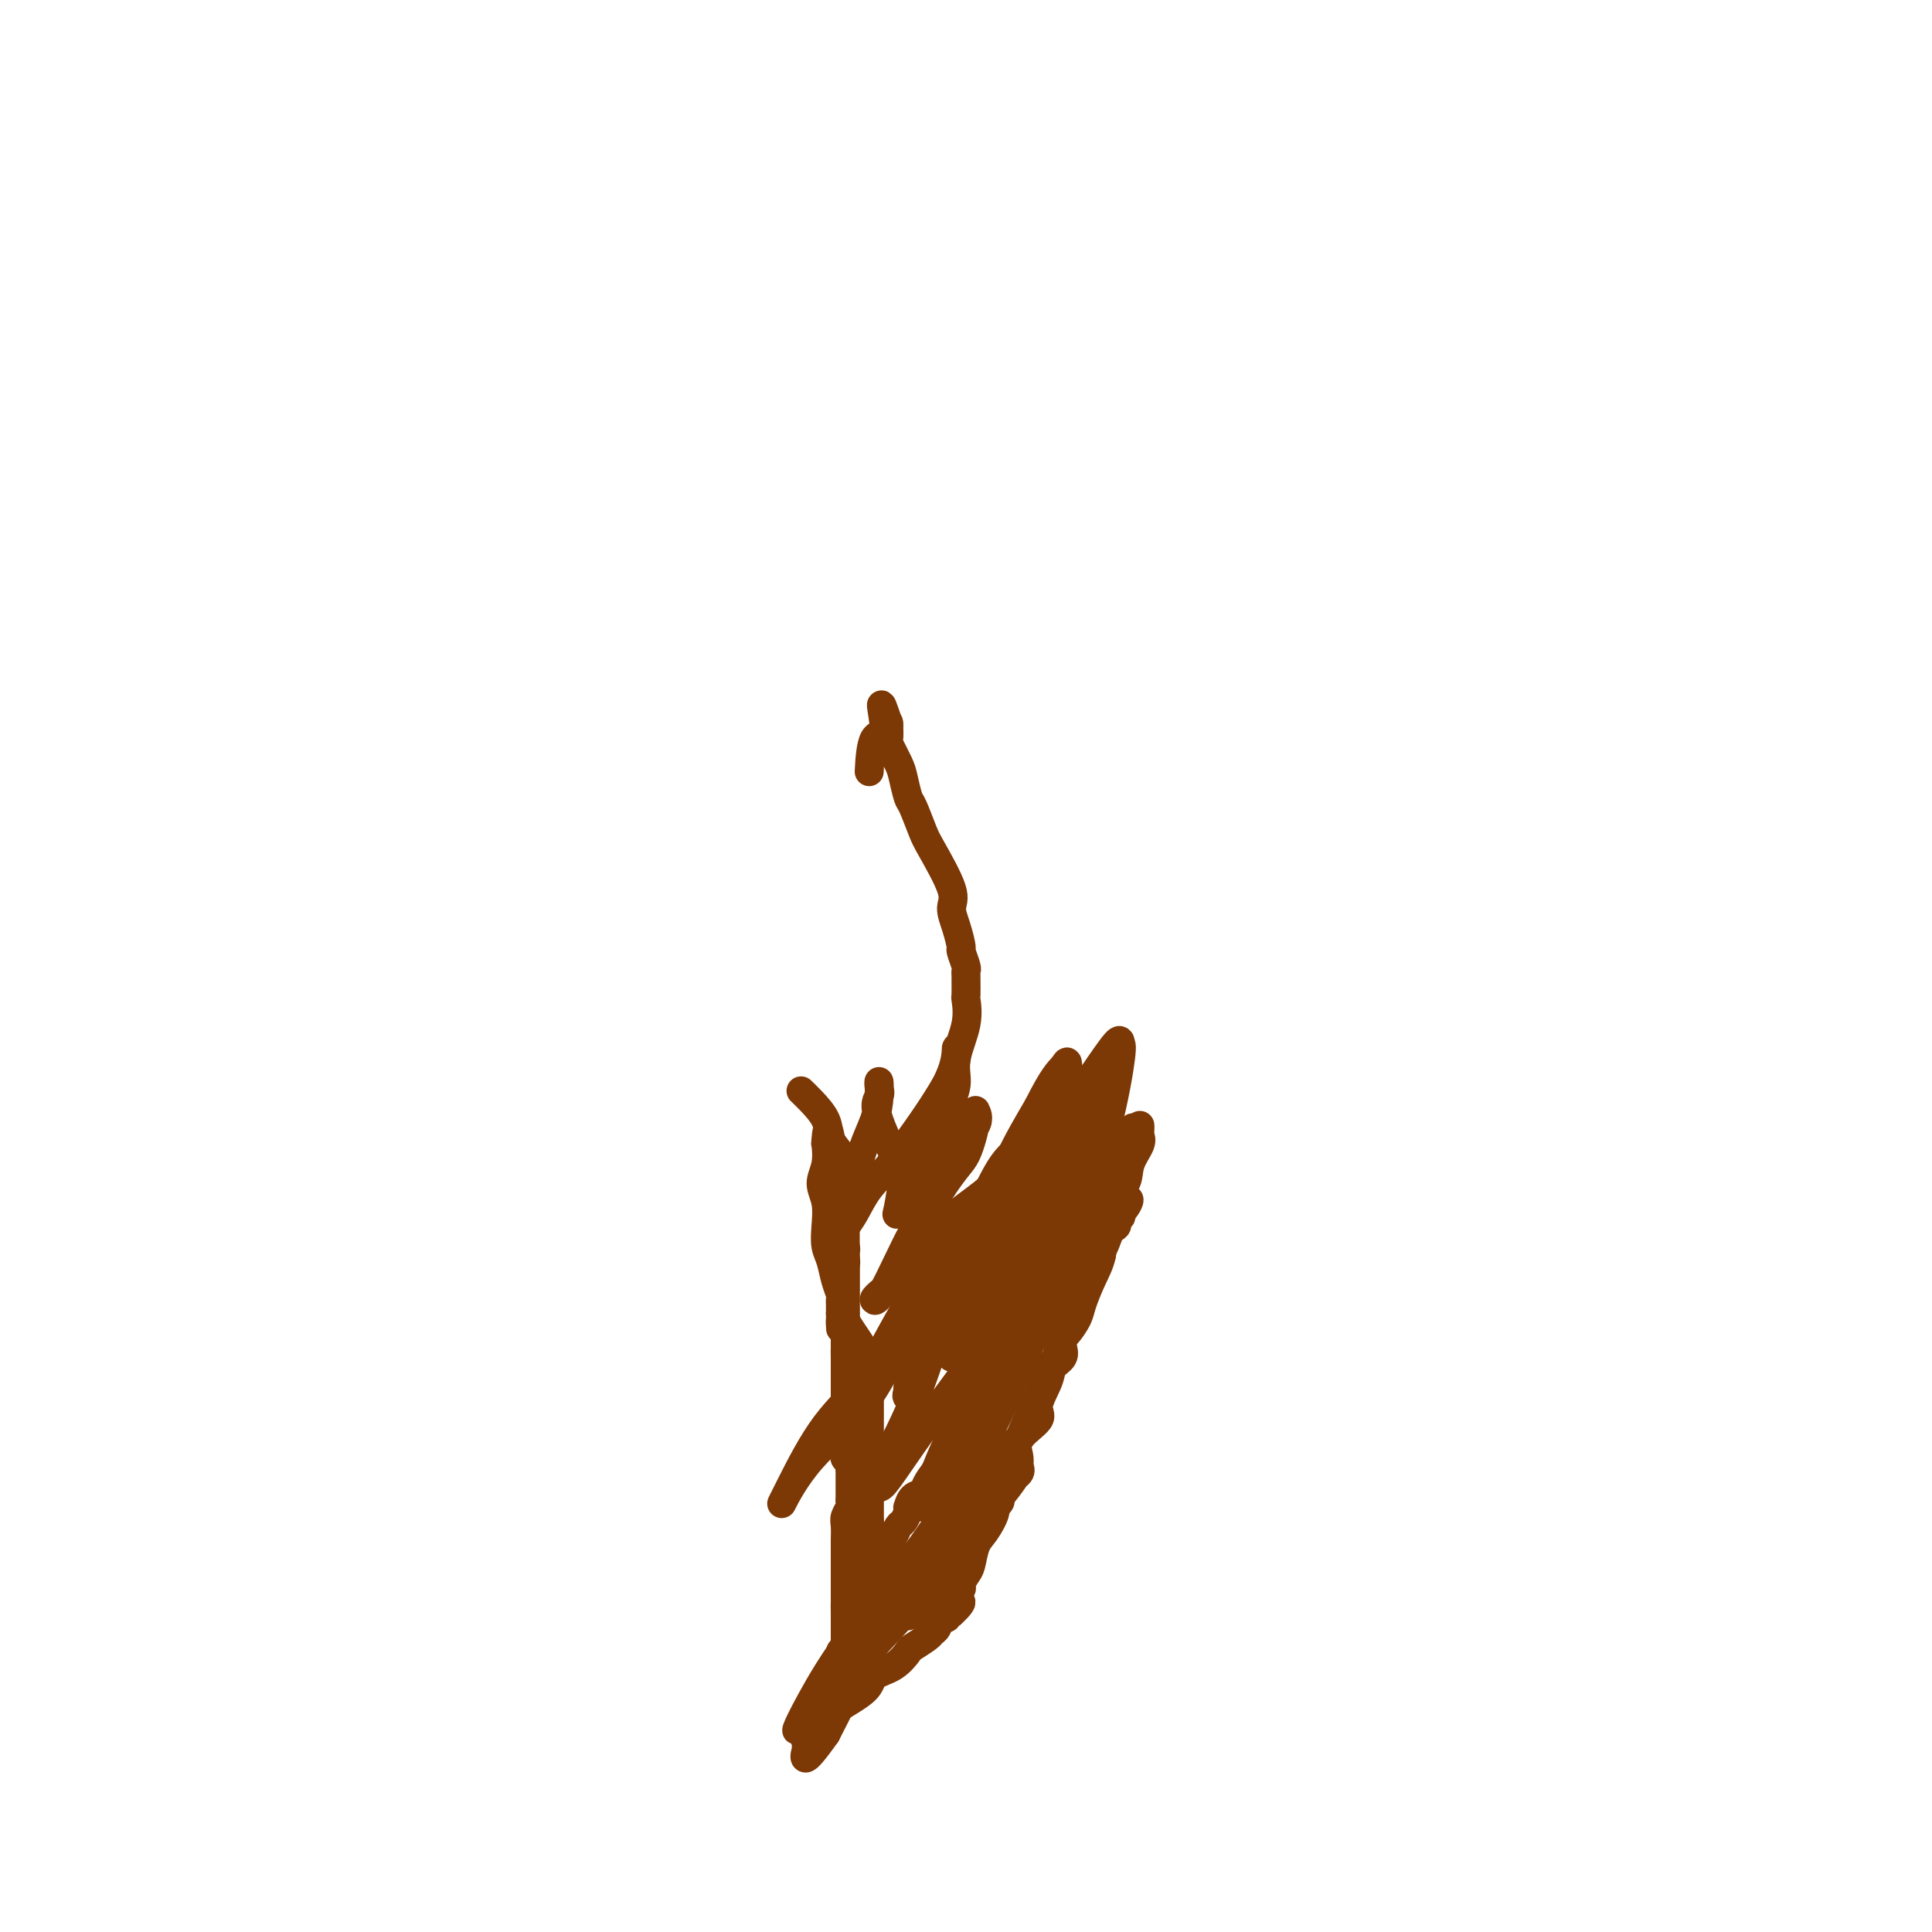 <svg viewBox='0 0 400 400' version='1.1' xmlns='http://www.w3.org/2000/svg' xmlns:xlink='http://www.w3.org/1999/xlink'><g fill='none' stroke='#7C3805' stroke-width='6' stroke-linecap='round' stroke-linejoin='round'><path d='M166,226c-0.139,-0.132 -0.278,-0.264 0,0c0.278,0.264 0.974,0.926 2,2c1.026,1.074 2.384,2.562 3,4c0.616,1.438 0.491,2.826 1,4c0.509,1.174 1.653,2.136 2,3c0.347,0.864 -0.103,1.632 0,3c0.103,1.368 0.760,3.336 1,4c0.240,0.664 0.064,0.025 0,0c-0.064,-0.025 -0.017,0.566 0,1c0.017,0.434 0.005,0.712 0,1c-0.005,0.288 -0.001,0.588 0,1c0.001,0.412 0.000,0.937 0,1c-0.000,0.063 -0.000,-0.334 0,0c0.000,0.334 0.000,1.401 0,2c-0.000,0.599 -0.000,0.730 0,1c0.000,0.270 0.000,0.678 0,1c-0.000,0.322 -0.000,0.558 0,1c0.000,0.442 0.000,1.091 0,2c-0.000,0.909 -0.000,2.077 0,3c0.000,0.923 0.000,1.599 0,3c-0.000,1.401 -0.000,3.527 0,5c0.000,1.473 0.000,2.293 0,3c-0.000,0.707 -0.000,1.303 0,2c0.000,0.697 0.000,1.496 0,2c-0.000,0.504 -0.000,0.712 0,1c0.000,0.288 0.000,0.654 0,1c-0.000,0.346 -0.000,0.670 0,1c0.000,0.330 0.000,0.665 0,1'/><path d='M175,279c0.155,6.340 0.041,2.191 0,1c-0.041,-1.191 -0.011,0.575 0,1c0.011,0.425 0.003,-0.493 0,0c-0.003,0.493 -0.001,2.397 0,4c0.001,1.603 0.000,2.906 0,4c-0.000,1.094 -0.000,1.981 0,3c0.000,1.019 0.000,2.171 0,3c-0.000,0.829 -0.001,1.335 0,2c0.001,0.665 0.004,1.487 0,2c-0.004,0.513 -0.016,0.716 0,1c0.016,0.284 0.061,0.649 0,1c-0.061,0.351 -0.228,0.689 0,1c0.228,0.311 0.849,0.595 1,1c0.151,0.405 -0.170,0.931 0,1c0.170,0.069 0.830,-0.318 1,0c0.170,0.318 -0.151,1.342 0,2c0.151,0.658 0.772,0.950 1,1c0.228,0.050 0.061,-0.141 0,0c-0.061,0.141 -0.016,0.615 0,1c0.016,0.385 0.004,0.680 0,1c-0.004,0.320 -0.001,0.663 0,1c0.001,0.337 0.000,0.668 0,1c-0.000,0.332 -0.000,0.666 0,1'/><path d='M178,312c0.420,5.069 -0.031,1.242 0,0c0.031,-1.242 0.544,0.101 1,1c0.456,0.899 0.854,1.355 1,2c0.146,0.645 0.039,1.481 0,2c-0.039,0.519 -0.010,0.722 0,1c0.010,0.278 0.003,0.631 0,1c-0.003,0.369 -0.001,0.755 0,1c0.001,0.245 0.000,0.349 0,1c-0.000,0.651 -0.000,1.848 0,3c0.000,1.152 0.000,2.260 0,3c-0.000,0.740 -0.000,1.111 0,2c0.000,0.889 0.000,2.294 0,3c-0.000,0.706 -0.000,0.713 0,1c0.000,0.287 0.000,0.855 0,1c-0.000,0.145 -0.000,-0.134 0,0c0.000,0.134 0.000,0.680 0,1c-0.000,0.320 -0.000,0.415 0,1c0.000,0.585 0.000,1.662 0,2c-0.000,0.338 -0.000,-0.063 0,0c0.000,0.063 0.000,0.589 0,1c-0.000,0.411 -0.000,0.705 0,1'/><path d='M180,340c0.301,4.486 0.053,1.702 0,1c-0.053,-0.702 0.087,0.679 0,1c-0.087,0.321 -0.402,-0.419 -1,0c-0.598,0.419 -1.481,1.997 -2,3c-0.519,1.003 -0.675,1.433 -1,2c-0.325,0.567 -0.819,1.272 -1,2c-0.181,0.728 -0.051,1.480 0,2c0.051,0.520 0.022,0.808 0,1c-0.022,0.192 -0.036,0.289 0,0c0.036,-0.289 0.122,-0.963 0,-1c-0.122,-0.037 -0.453,0.562 0,0c0.453,-0.562 1.690,-2.284 2,-3c0.310,-0.716 -0.305,-0.426 0,-1c0.305,-0.574 1.532,-2.013 2,-3c0.468,-0.987 0.177,-1.522 0,-2c-0.177,-0.478 -0.240,-0.898 0,-1c0.240,-0.102 0.783,0.114 1,0c0.217,-0.114 0.109,-0.557 0,-1'/><path d='M180,340c0.774,-2.019 0.207,-1.066 0,-1c-0.207,0.066 -0.056,-0.756 0,-1c0.056,-0.244 0.015,0.088 0,0c-0.015,-0.088 -0.004,-0.597 0,-1c0.004,-0.403 0.001,-0.699 0,-1c-0.001,-0.301 -0.000,-0.605 0,-1c0.000,-0.395 0.000,-0.879 0,-1c-0.000,-0.121 -0.000,0.123 0,0c0.000,-0.123 0.000,-0.611 0,-1c-0.000,-0.389 -0.000,-0.678 0,-1c0.000,-0.322 0.000,-0.678 0,-1c-0.000,-0.322 -0.000,-0.612 0,-1c0.000,-0.388 0.000,-0.875 0,-1c-0.000,-0.125 -0.000,0.112 0,0c0.000,-0.112 0.000,-0.571 0,-1c-0.000,-0.429 -0.000,-0.826 0,-1c0.000,-0.174 0.000,-0.124 0,-1c-0.000,-0.876 -0.000,-2.677 0,-4c0.000,-1.323 0.000,-2.169 0,-3c-0.000,-0.831 -0.000,-1.646 0,-3c0.000,-1.354 0.000,-3.248 0,-4c-0.000,-0.752 -0.000,-0.361 0,-1c0.000,-0.639 0.000,-2.307 0,-3c-0.000,-0.693 0.000,-0.413 0,-1c0.000,-0.587 0.000,-2.043 0,-3c0.000,-0.957 0.000,-1.416 0,-2c0.000,-0.584 0.000,-1.292 0,-2'/><path d='M180,300c0.000,-6.367 0.000,-2.283 0,-1c-0.000,1.283 -0.000,-0.235 0,-1c0.000,-0.765 0.000,-0.776 0,-1c-0.000,-0.224 -0.000,-0.660 0,-1c0.000,-0.340 0.001,-0.586 0,-1c-0.001,-0.414 -0.004,-0.998 0,-2c0.004,-1.002 0.015,-2.422 0,-3c-0.015,-0.578 -0.056,-0.315 0,-1c0.056,-0.685 0.209,-2.318 0,-3c-0.209,-0.682 -0.781,-0.413 -1,-1c-0.219,-0.587 -0.087,-2.031 0,-3c0.087,-0.969 0.128,-1.465 0,-2c-0.128,-0.535 -0.427,-1.109 -1,-2c-0.573,-0.891 -1.422,-2.098 -2,-3c-0.578,-0.902 -0.887,-1.499 -1,-2c-0.113,-0.501 -0.030,-0.908 0,-1c0.030,-0.092 0.008,0.130 0,0c-0.008,-0.130 -0.002,-0.611 0,-1c0.002,-0.389 0.001,-0.684 0,-1c-0.001,-0.316 -0.000,-0.653 0,-1c0.000,-0.347 0.000,-0.705 0,-1c-0.000,-0.295 -0.000,-0.527 0,-1c0.000,-0.473 0.000,-1.189 0,-2c-0.000,-0.811 -0.000,-1.718 0,-2c0.000,-0.282 0.000,0.062 0,0c-0.000,-0.062 -0.000,-0.531 0,-1'/><path d='M175,262c-0.775,-6.059 -0.211,-2.207 0,-1c0.211,1.207 0.071,-0.230 0,-1c-0.071,-0.770 -0.072,-0.873 0,-1c0.072,-0.127 0.215,-0.277 0,-1c-0.215,-0.723 -0.790,-2.021 -1,-3c-0.210,-0.979 -0.055,-1.641 0,-2c0.055,-0.359 0.011,-0.414 0,-1c-0.011,-0.586 0.011,-1.703 0,-2c-0.011,-0.297 -0.056,0.224 0,0c0.056,-0.224 0.212,-1.194 0,-2c-0.212,-0.806 -0.793,-1.448 -1,-2c-0.207,-0.552 -0.041,-1.012 0,-2c0.041,-0.988 -0.041,-2.502 0,-3c0.041,-0.498 0.207,0.020 0,0c-0.207,-0.020 -0.788,-0.579 -1,-1c-0.212,-0.421 -0.057,-0.704 0,-1c0.057,-0.296 0.015,-0.605 0,-1c-0.015,-0.395 -0.004,-0.876 0,-1c0.004,-0.124 0.001,0.107 0,0c-0.001,-0.107 -0.001,-0.554 0,-1'/><path d='M172,236c-0.685,-4.032 -0.898,-1.112 -1,0c-0.102,1.112 -0.094,0.415 0,1c0.094,0.585 0.273,2.453 0,4c-0.273,1.547 -0.998,2.773 -1,4c-0.002,1.227 0.720,2.457 1,4c0.280,1.543 0.117,3.401 0,5c-0.117,1.599 -0.189,2.939 0,4c0.189,1.061 0.639,1.842 1,3c0.361,1.158 0.633,2.691 1,4c0.367,1.309 0.830,2.392 1,3c0.170,0.608 0.045,0.740 0,1c-0.045,0.260 -0.012,0.647 0,1c0.012,0.353 0.003,0.672 0,1c-0.003,0.328 -0.002,0.664 0,1'/><path d='M174,272c0.244,5.739 -0.145,2.087 0,1c0.145,-1.087 0.823,0.392 1,1c0.177,0.608 -0.149,0.345 0,2c0.149,1.655 0.772,5.230 1,7c0.228,1.770 0.061,1.737 0,2c-0.061,0.263 -0.016,0.821 0,2c0.016,1.179 0.004,2.978 0,4c-0.004,1.022 -0.001,1.267 0,2c0.001,0.733 0.000,1.955 0,3c-0.000,1.045 -0.000,1.915 0,3c0.000,1.085 0.000,2.386 0,3c-0.000,0.614 -0.000,0.542 0,1c0.000,0.458 0.000,1.446 0,2c-0.000,0.554 -0.000,0.673 0,1c0.000,0.327 0.000,0.861 0,1c-0.000,0.139 -0.000,-0.117 0,0c0.000,0.117 0.001,0.608 0,1c-0.001,0.392 -0.004,0.686 0,1c0.004,0.314 0.015,0.649 0,1c-0.015,0.351 -0.057,0.717 0,1c0.057,0.283 0.211,0.484 0,1c-0.211,0.516 -0.789,1.348 -1,2c-0.211,0.652 -0.057,1.123 0,2c0.057,0.877 0.015,2.160 0,3c-0.015,0.840 -0.004,1.237 0,2c0.004,0.763 0.001,1.892 0,3c-0.001,1.108 -0.000,2.194 0,3c0.000,0.806 0.000,1.332 0,2c-0.000,0.668 -0.000,1.476 0,2c0.000,0.524 0.000,0.762 0,1'/><path d='M175,332c0.155,9.444 0.041,3.055 0,1c-0.041,-2.055 -0.011,0.222 0,1c0.011,0.778 0.003,0.055 0,0c-0.003,-0.055 -0.001,0.559 0,1c0.001,0.441 0.000,0.710 0,1c-0.000,0.290 -0.000,0.603 0,1c0.000,0.397 0.000,0.880 0,1c-0.000,0.120 -0.000,-0.122 0,0c0.000,0.122 0.001,0.608 0,1c-0.001,0.392 -0.004,0.690 0,1c0.004,0.310 0.015,0.632 0,1c-0.015,0.368 -0.057,0.782 0,1c0.057,0.218 0.211,0.241 0,0c-0.211,-0.241 -0.789,-0.745 -1,0c-0.211,0.745 -0.057,2.739 0,4c0.057,1.261 0.016,1.789 0,2c-0.016,0.211 -0.008,0.106 0,0'/><path d='M236,233c0.016,0.345 0.031,0.690 0,1c-0.031,0.310 -0.110,0.583 0,1c0.110,0.417 0.408,0.976 0,2c-0.408,1.024 -1.522,2.512 -2,4c-0.478,1.488 -0.320,2.975 -1,4c-0.680,1.025 -2.196,1.587 -3,3c-0.804,1.413 -0.894,3.677 -1,5c-0.106,1.323 -0.227,1.703 -1,3c-0.773,1.297 -2.197,3.509 -3,5c-0.803,1.491 -0.985,2.260 -1,3c-0.015,0.740 0.136,1.452 0,2c-0.136,0.548 -0.559,0.934 -1,1c-0.441,0.066 -0.898,-0.187 -1,0c-0.102,0.187 0.152,0.816 0,1c-0.152,0.184 -0.709,-0.075 -1,0c-0.291,0.075 -0.315,0.484 -1,1c-0.685,0.516 -2.031,1.139 -3,2c-0.969,0.861 -1.563,1.960 -2,3c-0.437,1.040 -0.719,2.020 -1,3'/><path d='M214,277c-1.832,2.212 -1.912,2.743 -3,4c-1.088,1.257 -3.185,3.241 -4,5c-0.815,1.759 -0.347,3.294 -1,4c-0.653,0.706 -2.428,0.584 -3,1c-0.572,0.416 0.057,1.369 0,2c-0.057,0.631 -0.802,0.938 -1,1c-0.198,0.062 0.150,-0.122 0,0c-0.150,0.122 -0.799,0.551 -1,1c-0.201,0.449 0.047,0.919 0,1c-0.047,0.081 -0.387,-0.228 -1,0c-0.613,0.228 -1.497,0.993 -2,2c-0.503,1.007 -0.625,2.258 -1,3c-0.375,0.742 -1.004,0.977 -2,2c-0.996,1.023 -2.358,2.834 -3,4c-0.642,1.166 -0.564,1.687 -1,2c-0.436,0.313 -1.388,0.416 -2,1c-0.612,0.584 -0.885,1.647 -1,2c-0.115,0.353 -0.072,-0.004 0,0c0.072,0.004 0.173,0.370 0,1c-0.173,0.630 -0.619,1.524 -1,2c-0.381,0.476 -0.696,0.532 -1,1c-0.304,0.468 -0.596,1.347 -1,2c-0.404,0.653 -0.920,1.079 -1,2c-0.080,0.921 0.274,2.336 0,3c-0.274,0.664 -1.178,0.578 -2,2c-0.822,1.422 -1.564,4.352 -2,6c-0.436,1.648 -0.567,2.013 -1,3c-0.433,0.987 -1.168,2.594 -2,4c-0.832,1.406 -1.763,2.609 -2,4c-0.237,1.391 0.218,2.969 0,4c-0.218,1.031 -1.109,1.516 -2,2'/><path d='M173,348c-2.350,6.260 -0.224,2.911 0,2c0.224,-0.911 -1.453,0.617 -2,2c-0.547,1.383 0.035,2.620 0,3c-0.035,0.380 -0.687,-0.099 -1,0c-0.313,0.099 -0.287,0.774 0,1c0.287,0.226 0.834,0.002 1,0c0.166,-0.002 -0.048,0.219 0,0c0.048,-0.219 0.360,-0.879 2,-2c1.640,-1.121 4.608,-2.705 6,-4c1.392,-1.295 1.206,-2.301 2,-3c0.794,-0.699 2.566,-1.091 4,-2c1.434,-0.909 2.531,-2.336 3,-3c0.469,-0.664 0.310,-0.564 1,-1c0.690,-0.436 2.227,-1.408 3,-2c0.773,-0.592 0.781,-0.803 1,-1c0.219,-0.197 0.650,-0.379 1,-1c0.350,-0.621 0.620,-1.682 1,-2c0.380,-0.318 0.872,0.107 1,0c0.128,-0.107 -0.106,-0.745 0,-1c0.106,-0.255 0.553,-0.128 1,0'/><path d='M197,334c3.957,-3.654 0.849,-2.287 0,-2c-0.849,0.287 0.560,-0.504 1,-1c0.440,-0.496 -0.089,-0.697 0,-1c0.089,-0.303 0.797,-0.707 1,-1c0.203,-0.293 -0.098,-0.475 0,-1c0.098,-0.525 0.595,-1.394 1,-2c0.405,-0.606 0.719,-0.948 1,-2c0.281,-1.052 0.530,-2.813 1,-4c0.470,-1.187 1.160,-1.801 2,-3c0.840,-1.199 1.829,-2.984 2,-4c0.171,-1.016 -0.477,-1.265 0,-3c0.477,-1.735 2.080,-4.958 3,-7c0.920,-2.042 1.159,-2.903 2,-5c0.841,-2.097 2.285,-5.430 3,-7c0.715,-1.570 0.702,-1.378 1,-2c0.298,-0.622 0.907,-2.059 1,-3c0.093,-0.941 -0.330,-1.388 0,-2c0.330,-0.612 1.415,-1.390 2,-2c0.585,-0.610 0.671,-1.053 1,-2c0.329,-0.947 0.900,-2.400 1,-3c0.100,-0.600 -0.271,-0.349 0,-1c0.271,-0.651 1.186,-2.206 2,-4c0.814,-1.794 1.528,-3.828 2,-5c0.472,-1.172 0.701,-1.481 1,-2c0.299,-0.519 0.669,-1.249 1,-2c0.331,-0.751 0.625,-1.525 1,-2c0.375,-0.475 0.833,-0.653 1,-1c0.167,-0.347 0.045,-0.863 0,-1c-0.045,-0.137 -0.013,0.104 0,0c0.013,-0.104 0.006,-0.552 0,-1'/><path d='M228,258c5.025,-11.940 2.086,-3.791 1,-1c-1.086,2.791 -0.319,0.223 0,-1c0.319,-1.223 0.190,-1.102 0,-1c-0.190,0.102 -0.439,0.186 0,0c0.439,-0.186 1.568,-0.641 2,-1c0.432,-0.359 0.169,-0.622 0,-1c-0.169,-0.378 -0.242,-0.871 0,-1c0.242,-0.129 0.801,0.106 1,0c0.199,-0.106 0.039,-0.555 0,-1c-0.039,-0.445 0.042,-0.887 0,-1c-0.042,-0.113 -0.207,0.104 0,0c0.207,-0.104 0.787,-0.528 1,-1c0.213,-0.472 0.061,-0.992 0,-1c-0.061,-0.008 -0.030,0.496 0,1'/><path d='M233,249c1.007,-1.405 1.023,-0.416 0,1c-1.023,1.416 -3.085,3.260 -4,5c-0.915,1.740 -0.682,3.377 -1,5c-0.318,1.623 -1.185,3.233 -2,5c-0.815,1.767 -1.577,3.692 -2,5c-0.423,1.308 -0.506,1.999 -1,3c-0.494,1.001 -1.398,2.313 -2,3c-0.602,0.687 -0.900,0.750 -1,1c-0.100,0.250 0.000,0.687 0,1c-0.000,0.313 -0.100,0.503 0,1c0.100,0.497 0.399,1.300 0,2c-0.399,0.700 -1.495,1.296 -2,2c-0.505,0.704 -0.418,1.517 -1,3c-0.582,1.483 -1.832,3.637 -2,5c-0.168,1.363 0.747,1.936 0,3c-0.747,1.064 -3.157,2.617 -4,4c-0.843,1.383 -0.120,2.594 0,4c0.120,1.406 -0.364,3.007 -1,4c-0.636,0.993 -1.423,1.376 -2,2c-0.577,0.624 -0.942,1.487 -1,2c-0.058,0.513 0.192,0.677 0,1c-0.192,0.323 -0.825,0.807 -1,1c-0.175,0.193 0.109,0.096 0,0c-0.109,-0.096 -0.609,-0.191 -1,0c-0.391,0.191 -0.671,0.668 -1,1c-0.329,0.332 -0.707,0.520 -1,1c-0.293,0.480 -0.501,1.252 -1,2c-0.499,0.748 -1.288,1.471 -2,2c-0.712,0.529 -1.346,0.866 -2,2c-0.654,1.134 -1.327,3.067 -2,5'/><path d='M196,325c-2.279,2.993 -0.976,0.976 -1,1c-0.024,0.024 -1.374,2.087 -2,3c-0.626,0.913 -0.528,0.674 -1,1c-0.472,0.326 -1.516,1.216 -2,2c-0.484,0.784 -0.410,1.463 -1,2c-0.590,0.537 -1.844,0.933 -1,0c0.844,-0.933 3.788,-3.195 5,-4c1.212,-0.805 0.694,-0.153 1,-1c0.306,-0.847 1.437,-3.192 3,-5c1.563,-1.808 3.557,-3.077 5,-5c1.443,-1.923 2.336,-4.498 3,-6c0.664,-1.502 1.100,-1.929 2,-3c0.900,-1.071 2.265,-2.786 3,-4c0.735,-1.214 0.839,-1.927 1,-2c0.161,-0.073 0.377,0.494 0,1c-0.377,0.506 -1.349,0.949 -3,2c-1.651,1.051 -3.981,2.708 -6,5c-2.019,2.292 -3.726,5.219 -6,9c-2.274,3.781 -5.115,8.415 -8,12c-2.885,3.585 -5.815,6.119 -8,9c-2.185,2.881 -3.624,6.109 -5,9c-1.376,2.891 -2.688,5.446 -4,8'/><path d='M171,359c-5.657,7.957 -4.299,4.349 -4,3c0.299,-1.349 -0.461,-0.439 0,-1c0.461,-0.561 2.143,-2.595 4,-5c1.857,-2.405 3.890,-5.182 6,-9c2.110,-3.818 4.296,-8.676 7,-13c2.704,-4.324 5.925,-8.114 9,-12c3.075,-3.886 6.006,-7.867 9,-12c2.994,-4.133 6.053,-8.417 8,-11c1.947,-2.583 2.781,-3.463 3,-4c0.219,-0.537 -0.179,-0.730 0,-1c0.179,-0.270 0.933,-0.618 0,1c-0.933,1.618 -3.555,5.202 -5,8c-1.445,2.798 -1.714,4.812 -4,8c-2.286,3.188 -6.590,7.551 -12,14c-5.410,6.449 -11.927,14.983 -16,20c-4.073,5.017 -5.701,6.516 -7,8c-1.299,1.484 -2.269,2.953 -3,4c-0.731,1.047 -1.223,1.673 -1,1c0.223,-0.673 1.162,-2.646 3,-6c1.838,-3.354 4.575,-8.091 9,-14c4.425,-5.909 10.538,-12.992 16,-21c5.462,-8.008 10.273,-16.943 15,-27c4.727,-10.057 9.372,-21.236 13,-31c3.628,-9.764 6.240,-18.114 8,-25c1.760,-6.886 2.668,-12.310 3,-15c0.332,-2.690 0.089,-2.647 0,-3c-0.089,-0.353 -0.026,-1.101 -1,0c-0.974,1.101 -2.987,4.050 -5,7'/><path d='M226,223c-3.155,3.523 -8.042,8.830 -12,14c-3.958,5.170 -6.985,10.202 -11,15c-4.015,4.798 -9.016,9.363 -13,15c-3.984,5.637 -6.950,12.348 -10,17c-3.050,4.652 -6.183,7.247 -9,11c-2.817,3.753 -5.316,8.666 -7,12c-1.684,3.334 -2.553,5.091 -2,4c0.553,-1.091 2.527,-5.030 6,-9c3.473,-3.970 8.445,-7.973 12,-13c3.555,-5.027 5.694,-11.080 9,-17c3.306,-5.920 7.779,-11.707 11,-17c3.221,-5.293 5.192,-10.093 7,-13c1.808,-2.907 3.455,-3.922 4,-4c0.545,-0.078 -0.010,0.782 0,1c0.010,0.218 0.585,-0.206 0,2c-0.585,2.206 -2.329,7.044 -5,12c-2.671,4.956 -6.268,10.032 -9,16c-2.732,5.968 -4.600,12.828 -7,19c-2.400,6.172 -5.333,11.656 -7,15c-1.667,3.344 -2.068,4.548 -2,5c0.068,0.452 0.605,0.152 1,0c0.395,-0.152 0.648,-0.155 2,-2c1.352,-1.845 3.804,-5.532 7,-10c3.196,-4.468 7.138,-9.717 11,-15c3.862,-5.283 7.645,-10.601 11,-16c3.355,-5.399 6.281,-10.880 9,-15c2.719,-4.120 5.232,-6.878 7,-9c1.768,-2.122 2.791,-3.606 3,-4c0.209,-0.394 -0.395,0.303 -1,1'/><path d='M231,238c7.484,-10.144 1.195,-0.503 -1,3c-2.195,3.503 -0.297,0.868 -3,5c-2.703,4.132 -10.006,15.031 -15,22c-4.994,6.969 -7.678,10.007 -10,15c-2.322,4.993 -4.282,11.942 -6,17c-1.718,5.058 -3.195,8.226 -4,10c-0.805,1.774 -0.938,2.154 -1,2c-0.062,-0.154 -0.051,-0.843 0,-1c0.051,-0.157 0.143,0.217 1,-2c0.857,-2.217 2.479,-7.027 5,-12c2.521,-4.973 5.939,-10.111 9,-16c3.061,-5.889 5.763,-12.528 8,-18c2.237,-5.472 4.009,-9.775 7,-18c2.991,-8.225 7.200,-20.371 9,-25c1.800,-4.629 1.191,-1.739 1,-1c-0.191,0.739 0.038,-0.671 -1,0c-1.038,0.671 -3.342,3.424 -5,6c-1.658,2.576 -2.671,4.974 -5,8c-2.329,3.026 -5.973,6.680 -9,10c-3.027,3.320 -5.435,6.304 -7,10c-1.565,3.696 -2.286,8.102 -4,12c-1.714,3.898 -4.422,7.287 -6,10c-1.578,2.713 -2.027,4.749 -3,7c-0.973,2.251 -2.471,4.715 -3,6c-0.529,1.285 -0.091,1.389 0,1c0.091,-0.389 -0.166,-1.273 0,-2c0.166,-0.727 0.756,-1.298 2,-4c1.244,-2.702 3.143,-7.535 6,-12c2.857,-4.465 6.674,-8.561 10,-13c3.326,-4.439 6.163,-9.219 9,-14'/><path d='M215,244c4.802,-9.091 3.308,-9.818 3,-11c-0.308,-1.182 0.571,-2.817 1,-3c0.429,-0.183 0.408,1.087 0,2c-0.408,0.913 -1.202,1.469 -2,2c-0.798,0.531 -1.601,1.036 -4,4c-2.399,2.964 -6.395,8.388 -9,13c-2.605,4.612 -3.821,8.414 -6,13c-2.179,4.586 -5.323,9.956 -7,13c-1.677,3.044 -1.887,3.763 -2,4c-0.113,0.237 -0.129,-0.007 0,-1c0.129,-0.993 0.402,-2.735 1,-4c0.598,-1.265 1.519,-2.051 3,-4c1.481,-1.949 3.521,-5.059 7,-11c3.479,-5.941 8.396,-14.712 11,-19c2.604,-4.288 2.893,-4.092 4,-6c1.107,-1.908 3.030,-5.920 4,-8c0.970,-2.080 0.985,-2.228 1,-2c0.015,0.228 0.029,0.833 0,1c-0.029,0.167 -0.101,-0.105 -1,1c-0.899,1.105 -2.627,3.586 -4,6c-1.373,2.414 -2.393,4.762 -4,7c-1.607,2.238 -3.801,4.367 -5,6c-1.199,1.633 -1.402,2.770 -2,4c-0.598,1.230 -1.589,2.553 -2,4c-0.411,1.447 -0.240,3.018 0,3c0.240,-0.018 0.549,-1.623 1,-3c0.451,-1.377 1.045,-2.525 2,-5c0.955,-2.475 2.273,-6.279 4,-10c1.727,-3.721 3.864,-7.361 6,-11'/><path d='M215,229c3.085,-6.198 4.298,-7.193 5,-8c0.702,-0.807 0.894,-1.425 1,-1c0.106,0.425 0.127,1.894 0,3c-0.127,1.106 -0.401,1.850 -1,3c-0.599,1.150 -1.524,2.706 -3,5c-1.476,2.294 -3.503,5.325 -5,9c-1.497,3.675 -2.463,7.994 -4,12c-1.537,4.006 -3.645,7.698 -5,11c-1.355,3.302 -1.958,6.214 -3,9c-1.042,2.786 -2.525,5.445 -3,7c-0.475,1.555 0.058,2.006 0,2c-0.058,-0.006 -0.706,-0.469 0,-2c0.706,-1.531 2.766,-4.130 5,-7c2.234,-2.870 4.641,-6.010 6,-9c1.359,-2.990 1.670,-5.831 3,-8c1.330,-2.169 3.680,-3.668 5,-5c1.320,-1.332 1.611,-2.499 2,-3c0.389,-0.501 0.875,-0.336 1,0c0.125,0.336 -0.110,0.842 0,1c0.110,0.158 0.565,-0.032 0,1c-0.565,1.032 -2.151,3.287 -4,6c-1.849,2.713 -3.963,5.884 -6,9c-2.037,3.116 -3.999,6.177 -6,11c-2.001,4.823 -4.042,11.408 -5,15c-0.958,3.592 -0.834,4.190 -1,4c-0.166,-0.190 -0.622,-1.166 0,-3c0.622,-1.834 2.320,-4.524 4,-8c1.680,-3.476 3.340,-7.738 5,-12'/><path d='M206,271c2.414,-6.006 3.950,-9.521 6,-13c2.050,-3.479 4.616,-6.923 6,-10c1.384,-3.077 1.586,-5.787 2,-7c0.414,-1.213 1.039,-0.927 1,-1c-0.039,-0.073 -0.742,-0.504 -1,0c-0.258,0.504 -0.071,1.941 -1,4c-0.929,2.059 -2.975,4.738 -5,7c-2.025,2.262 -4.029,4.106 -6,6c-1.971,1.894 -3.908,3.839 -5,6c-1.092,2.161 -1.340,4.539 -2,6c-0.660,1.461 -1.731,2.006 -2,2c-0.269,-0.006 0.265,-0.562 1,-2c0.735,-1.438 1.672,-3.756 3,-7c1.328,-3.244 3.047,-7.413 5,-11c1.953,-3.587 4.140,-6.593 6,-10c1.860,-3.407 3.394,-7.214 4,-9c0.606,-1.786 0.283,-1.550 0,-1c-0.283,0.550 -0.525,1.413 -1,2c-0.475,0.587 -1.184,0.899 -3,3c-1.816,2.101 -4.740,5.992 -8,9c-3.260,3.008 -6.857,5.134 -10,8c-3.143,2.866 -5.833,6.471 -8,9c-2.167,2.529 -3.810,3.982 -5,5c-1.190,1.018 -1.927,1.603 -2,2c-0.073,0.397 0.519,0.607 2,-2c1.481,-2.607 3.852,-8.031 6,-12c2.148,-3.969 4.074,-6.485 6,-9'/><path d='M195,246c3.172,-4.759 4.102,-5.158 5,-7c0.898,-1.842 1.763,-5.127 2,-7c0.237,-1.873 -0.155,-2.333 0,-2c0.155,0.333 0.857,1.459 0,3c-0.857,1.541 -3.274,3.497 -5,5c-1.726,1.503 -2.760,2.553 -4,4c-1.240,1.447 -2.685,3.291 -4,5c-1.315,1.709 -2.500,3.284 -3,4c-0.500,0.716 -0.316,0.573 0,-1c0.316,-1.573 0.764,-4.577 1,-6c0.236,-1.423 0.260,-1.264 1,-3c0.740,-1.736 2.195,-5.368 4,-9c1.805,-3.632 3.962,-7.263 5,-10c1.038,-2.737 0.959,-4.579 1,-5c0.041,-0.421 0.202,0.579 0,2c-0.202,1.421 -0.765,3.264 -3,7c-2.235,3.736 -6.140,9.365 -9,13c-2.860,3.635 -4.673,5.277 -6,7c-1.327,1.723 -2.168,3.528 -3,5c-0.832,1.472 -1.656,2.611 -2,3c-0.344,0.389 -0.208,0.028 0,-1c0.208,-1.028 0.488,-2.722 1,-5c0.512,-2.278 1.256,-5.139 2,-8'/><path d='M178,240c1.083,-3.726 2.292,-6.040 3,-8c0.708,-1.960 0.916,-3.567 1,-5c0.084,-1.433 0.045,-2.693 0,-3c-0.045,-0.307 -0.095,0.341 0,1c0.095,0.659 0.335,1.331 0,2c-0.335,0.669 -1.244,1.334 0,5c1.244,3.666 4.641,10.333 6,13c1.359,2.667 0.679,1.333 0,0'/><path d='M195,237c-0.119,-0.087 -0.238,-0.175 0,0c0.238,0.175 0.832,0.612 1,0c0.168,-0.612 -0.091,-2.273 0,-4c0.091,-1.727 0.532,-3.521 1,-5c0.468,-1.479 0.963,-2.642 1,-4c0.037,-1.358 -0.382,-2.910 0,-5c0.382,-2.090 1.567,-4.717 2,-7c0.433,-2.283 0.116,-4.223 0,-5c-0.116,-0.777 -0.030,-0.391 0,-1c0.030,-0.609 0.004,-2.213 0,-3c-0.004,-0.787 0.014,-0.758 0,-1c-0.014,-0.242 -0.059,-0.756 0,-1c0.059,-0.244 0.221,-0.218 0,-1c-0.221,-0.782 -0.826,-2.371 -1,-3c-0.174,-0.629 0.083,-0.297 0,-1c-0.083,-0.703 -0.508,-2.440 -1,-4c-0.492,-1.560 -1.053,-2.944 -1,-4c0.053,-1.056 0.719,-1.786 0,-4c-0.719,-2.214 -2.823,-5.913 -4,-8c-1.177,-2.087 -1.427,-2.563 -2,-4c-0.573,-1.437 -1.467,-3.836 -2,-5c-0.533,-1.164 -0.703,-1.094 -1,-2c-0.297,-0.906 -0.721,-2.790 -1,-4c-0.279,-1.210 -0.415,-1.747 -1,-3c-0.585,-1.253 -1.621,-3.222 -2,-4c-0.379,-0.778 -0.102,-0.363 0,-1c0.102,-0.637 0.029,-2.325 0,-3c-0.029,-0.675 -0.015,-0.338 0,0'/><path d='M184,150c-2.596,-7.821 -1.088,-2.375 -1,0c0.088,2.375 -1.246,1.678 -2,3c-0.754,1.322 -0.930,4.663 -1,6c-0.070,1.337 -0.035,0.668 0,0'/></g>
</svg>